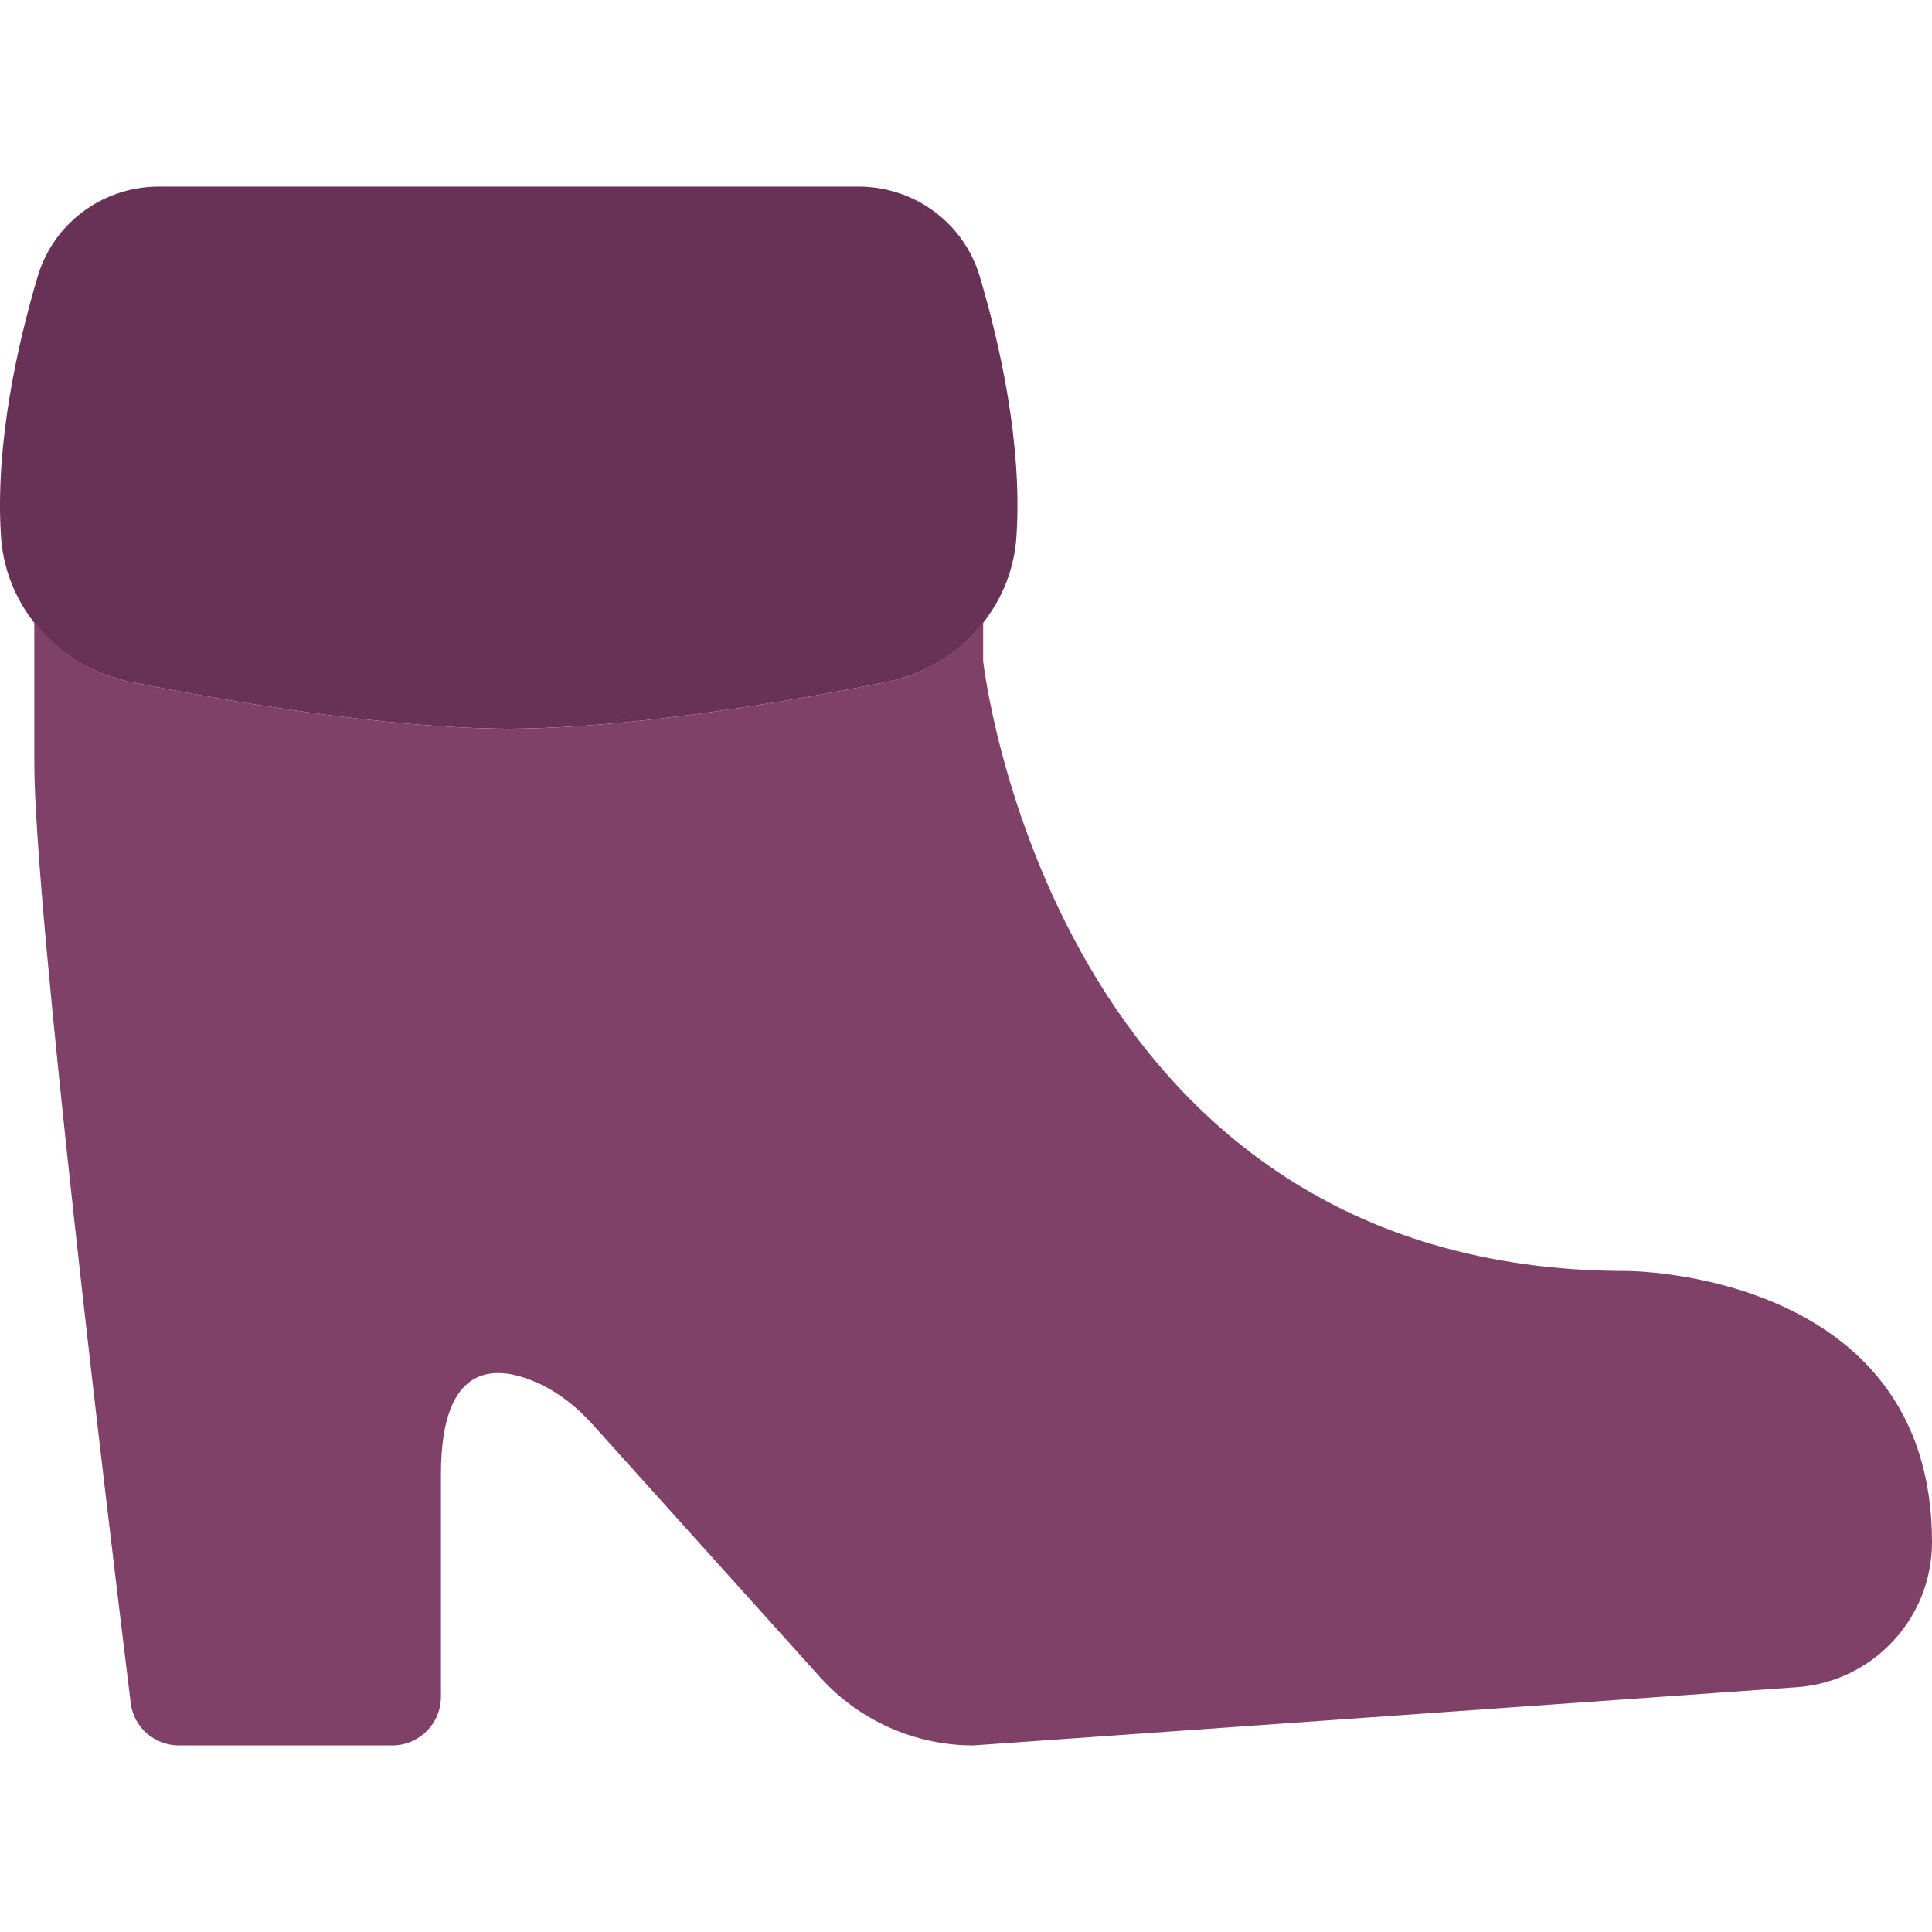 <?xml version="1.0" encoding="iso-8859-1"?>
<!-- Uploaded to: SVG Repo, www.svgrepo.com, Generator: SVG Repo Mixer Tools -->
<svg height="800px" width="800px" version="1.1" id="Layer_1" xmlns="http://www.w3.org/2000/svg" xmlns:xlink="http://www.w3.org/1999/xlink" 
	 viewBox="0 0 512.109 512.109" xml:space="preserve">
<g transform="translate(-1)">
	<path style="fill:#683156;" d="M260.684,73.233c-4.213-14.165-17.336-23.777-32.112-23.777h-92.726H43.12
		c-14.776,0-27.9,9.611-32.112,23.777c-5.282,17.731-11.372,44.481-9.737,69.039c1.267,19.061,15.647,34.735,34.376,38.49
		c26.004,5.219,67.09,12.252,100.199,12.414c33.109-0.162,74.195-7.195,100.199-12.414c18.728-3.755,33.109-19.429,34.376-38.49
		C272.056,117.714,265.966,90.965,260.684,73.233"/>
	<path style="fill:#804169;" d="M432.267,336.898c-152.702,0-170.667-161.684-170.667-161.684v-10.339
		c-6.216,7.967-15.162,13.806-25.555,15.89c-26.004,5.219-67.09,12.252-100.199,12.414c-33.109-0.162-74.195-7.195-100.199-12.414
		c-10.393-2.084-19.339-7.923-25.555-15.89v37.286c0,38.732,20.04,204.378,25.555,249.245c0.799,6.467,6.279,11.246,12.791,11.246
		h56.545c7.123,0,12.899-5.776,12.899-12.899v-58.961c0-30.558,15.18-28.986,25.807-24.136c5.497,2.515,10.285,6.36,14.336,10.851
		l60.335,67.036c10.375,11.524,25.151,18.109,40.655,18.109l218.256-15.432c20.193-1.428,35.84-18.225,35.84-38.463
		C513.109,336.898,432.267,336.898,432.267,336.898"/>
</g>
</svg>